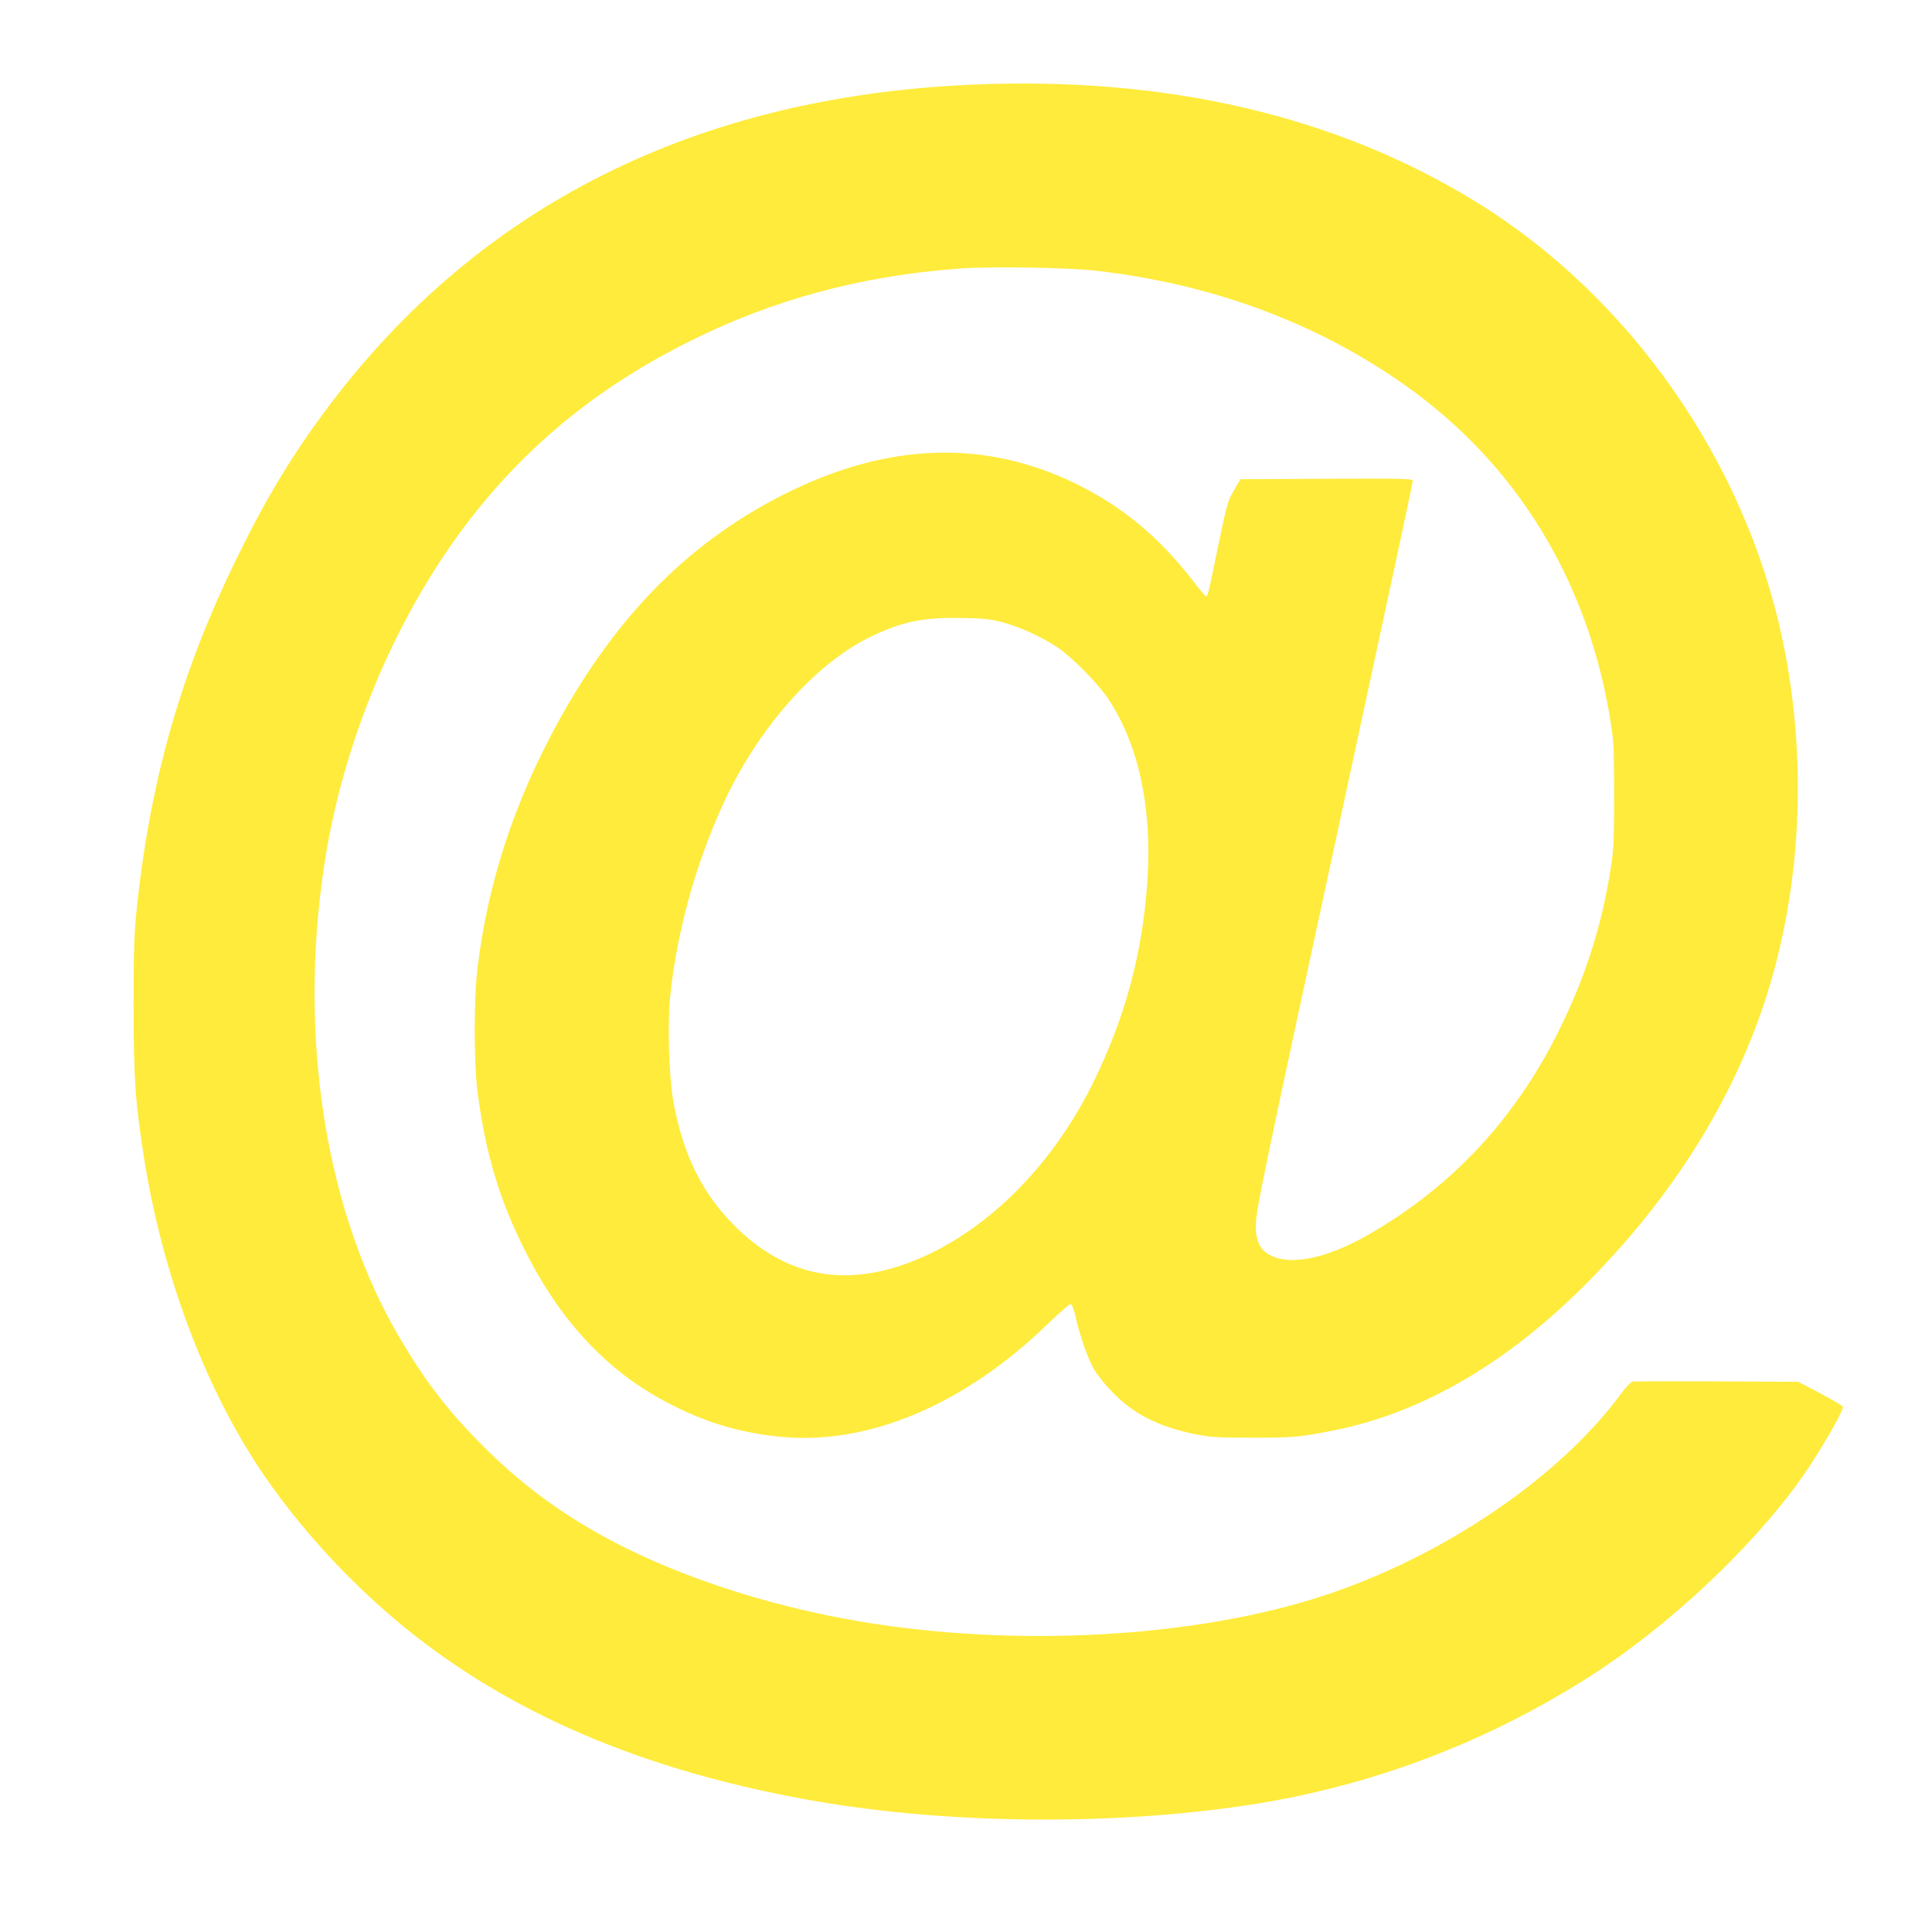<?xml version="1.0" standalone="no"?>
<!DOCTYPE svg PUBLIC "-//W3C//DTD SVG 20010904//EN"
 "http://www.w3.org/TR/2001/REC-SVG-20010904/DTD/svg10.dtd">
<svg version="1.0" xmlns="http://www.w3.org/2000/svg"
 width="1280pt" height="1280pt" viewBox="0 0 1280 1280"
 preserveAspectRatio="xMidYMid meet">
<g transform="translate(0,1280) scale(0.1,-0.1)"
fill="#ffeb3b" stroke="none">
<path d="M6438 12239 c-1824 -80 -3259 -798 -4263 -2134 -229 -305 -403 -590
-590 -970 -384 -776 -593 -1506 -682 -2385 -14 -140 -18 -265 -18 -620 1 -479
11 -631 69 -1000 120 -763 398 -1508 769 -2065 219 -328 507 -655 822 -932
716 -630 1625 -1040 2780 -1252 901 -166 2012 -181 2945 -40 803 122 1565 408
2258 849 525 335 1076 851 1409 1320 109 153 273 435 273 469 0 6 -66 45 -147
88 l-148 78 -540 3 c-297 1 -549 1 -560 -2 -11 -3 -43 -36 -70 -73 -411 -561
-1186 -1088 -1983 -1347 -849 -277 -2031 -342 -3057 -170 -645 108 -1280 322
-1750 589 -286 162 -525 344 -755 575 -223 222 -375 418 -542 699 -499 837
-686 2001 -508 3161 132 863 518 1743 1044 2380 373 452 816 800 1373 1078
556 278 1139 435 1791 483 213 15 727 7 917 -16 760 -89 1444 -343 2024 -750
749 -526 1226 -1306 1373 -2245 20 -129 22 -181 22 -480 0 -299 -2 -351 -22
-480 -60 -383 -165 -714 -338 -1066 -290 -591 -710 -1043 -1264 -1362 -268
-154 -502 -207 -642 -144 -75 33 -107 91 -108 194 0 106 19 201 644 3092 218
1007 396 1838 396 1848 0 17 -25 18 -571 16 l-571 -3 -44 -76 c-41 -71 -46
-89 -104 -370 -67 -326 -68 -329 -80 -329 -5 0 -45 47 -89 105 -222 287 -468
491 -771 639 -595 292 -1230 275 -1895 -49 -648 -316 -1142 -807 -1539 -1532
-288 -525 -464 -1062 -532 -1623 -25 -198 -25 -640 0 -825 54 -414 146 -719
322 -1066 220 -434 509 -751 872 -957 274 -155 534 -237 834 -263 574 -49
1204 220 1749 749 75 72 143 132 151 132 9 0 20 -25 32 -77 30 -133 84 -285
123 -353 21 -35 69 -98 108 -138 148 -158 313 -243 569 -295 98 -19 141 -22
376 -22 268 0 315 4 530 47 603 118 1185 462 1729 1024 536 552 918 1166 1133
1819 244 743 286 1600 117 2400 -249 1181 -1013 2272 -2029 2897 -929 572
-2054 834 -3342 777z m205 -3562 c113 -30 256 -95 360 -164 99 -66 270 -239
340 -344 201 -304 290 -717 259 -1203 -32 -482 -148 -912 -364 -1348 -290
-585 -763 -1033 -1268 -1202 -412 -138 -771 -57 -1083 243 -229 220 -364 489
-427 851 -28 160 -38 510 -20 686 42 416 162 858 341 1255 230 513 617 954
993 1133 203 98 344 126 591 122 155 -3 193 -7 278 -29z"/>
</g>
</svg>
